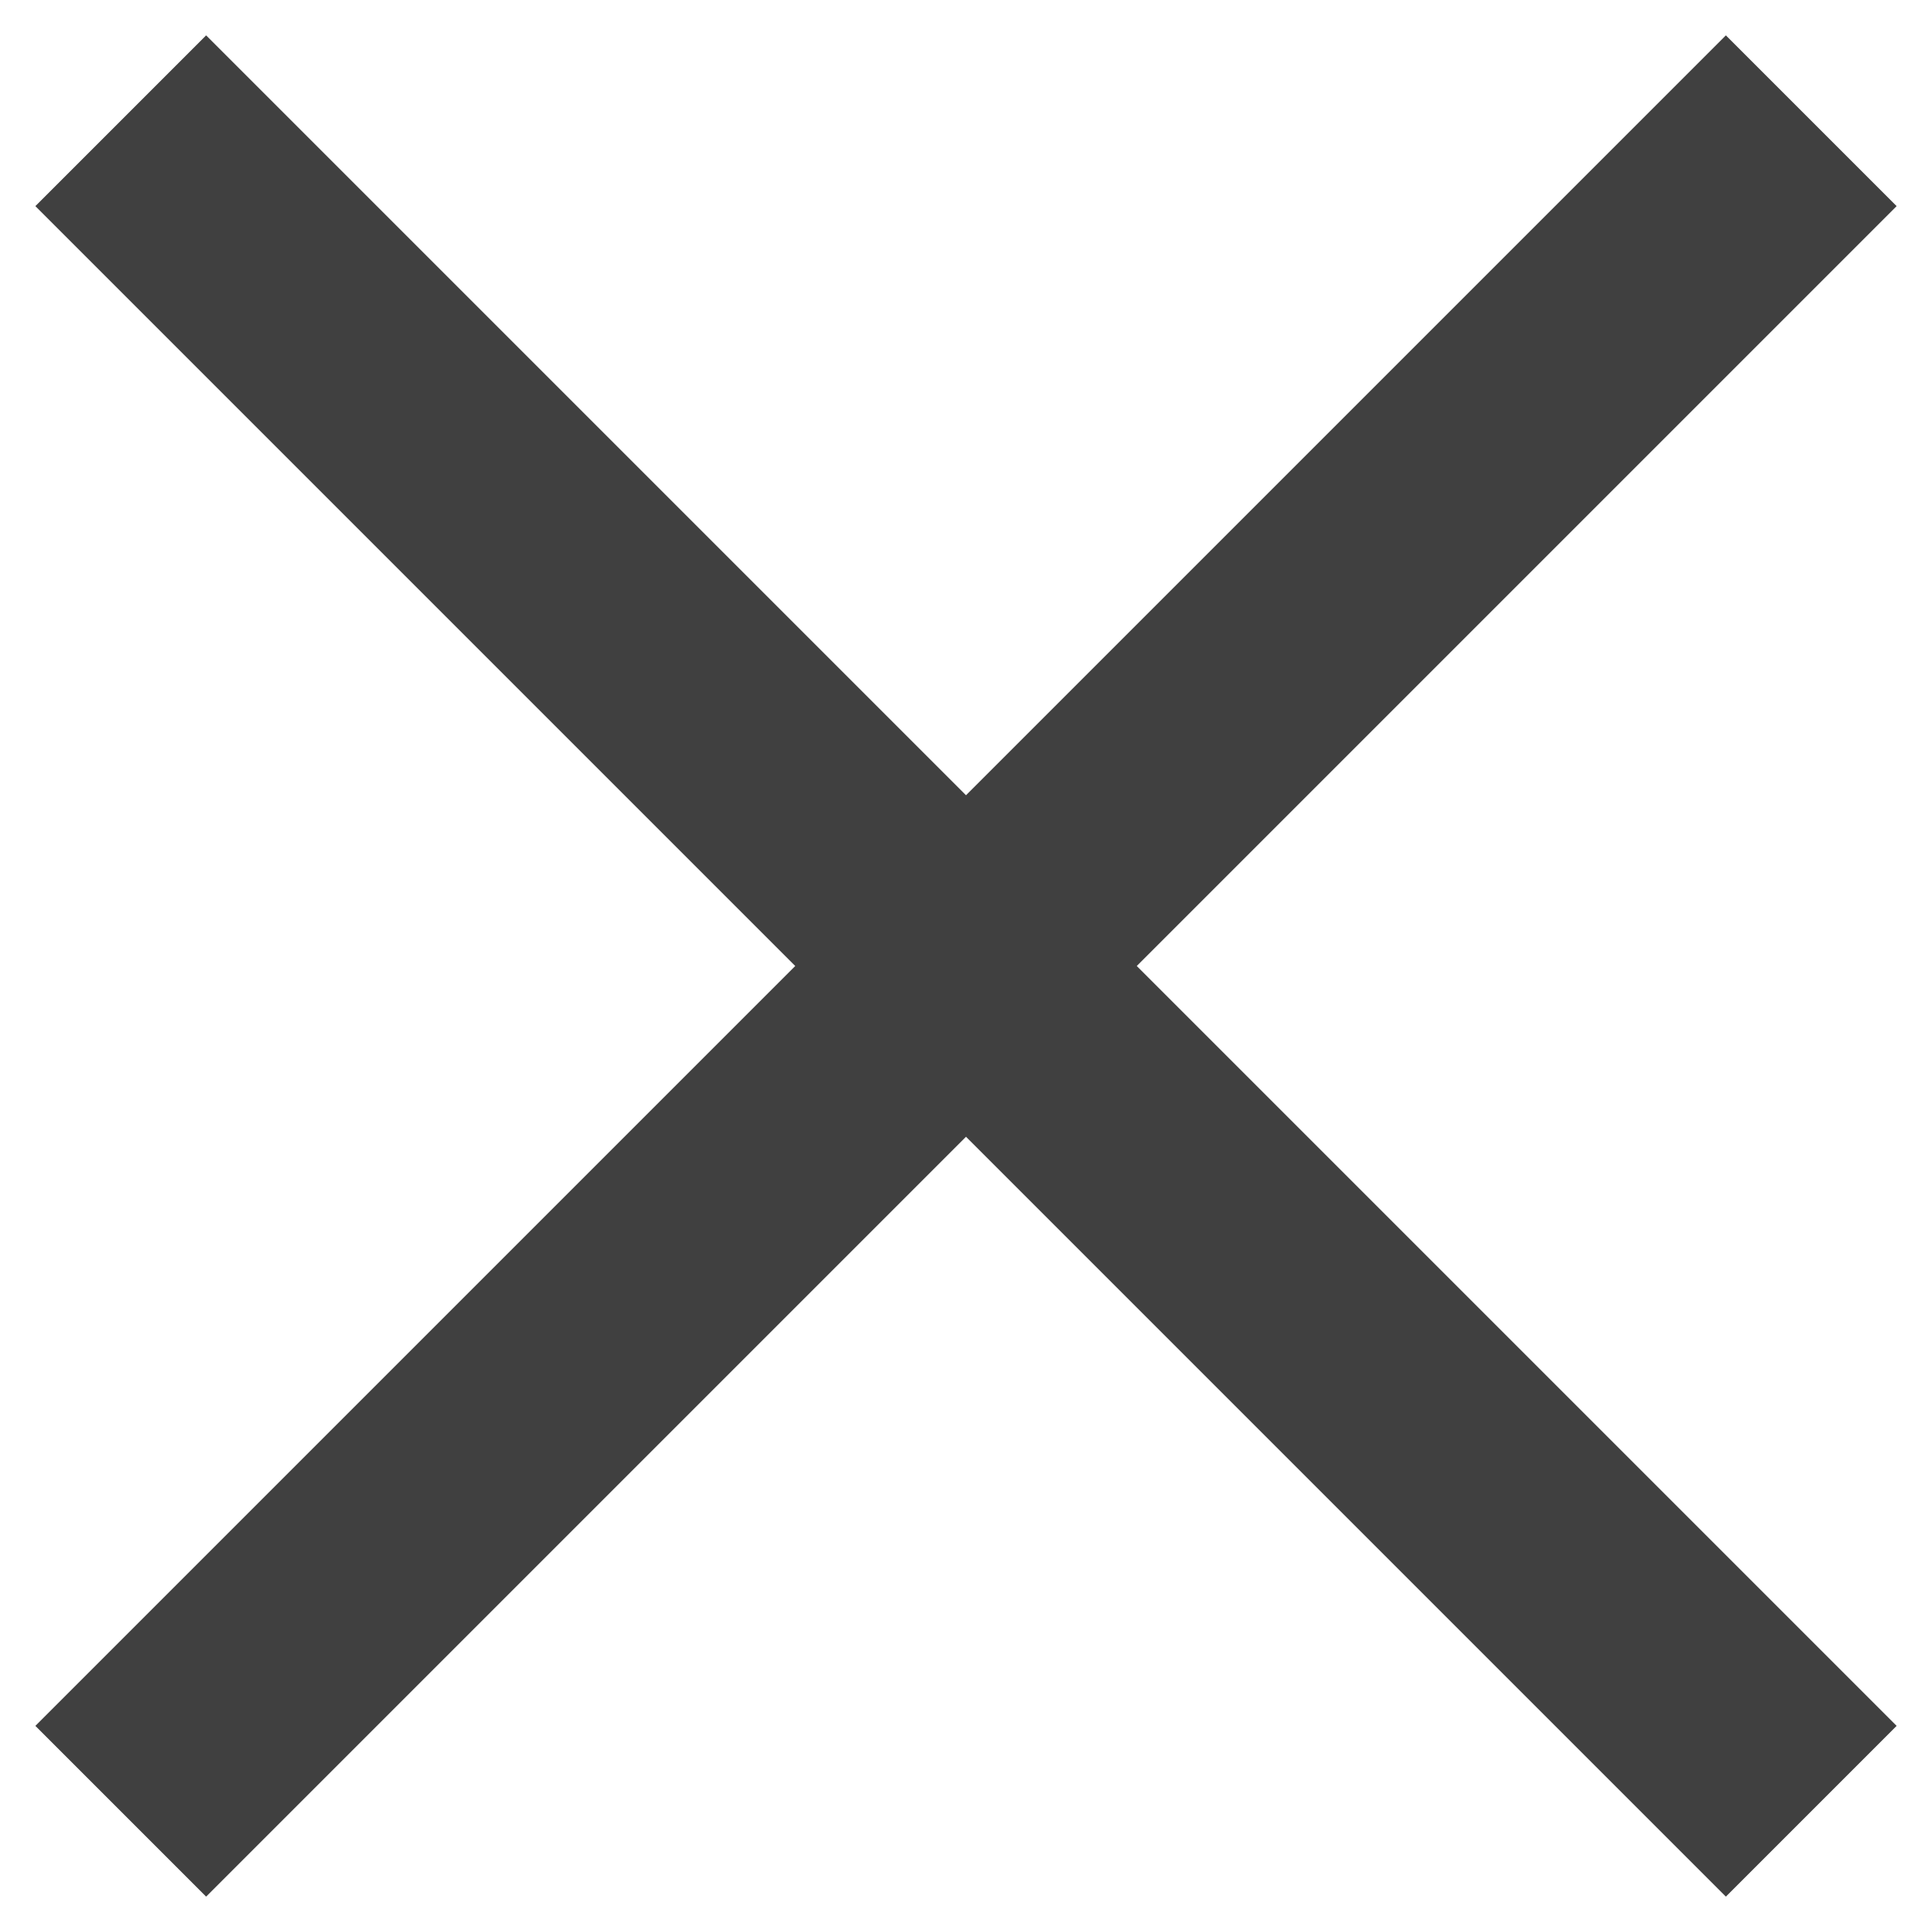<svg width="16" height="16" viewBox="0 0 16 16" fill="none" xmlns="http://www.w3.org/2000/svg">
<path d="M1 15L15 1" stroke="#404040" stroke-width="2"/>
<path d="M1 1L15 15" stroke="#404040" stroke-width="2"/>
</svg>
